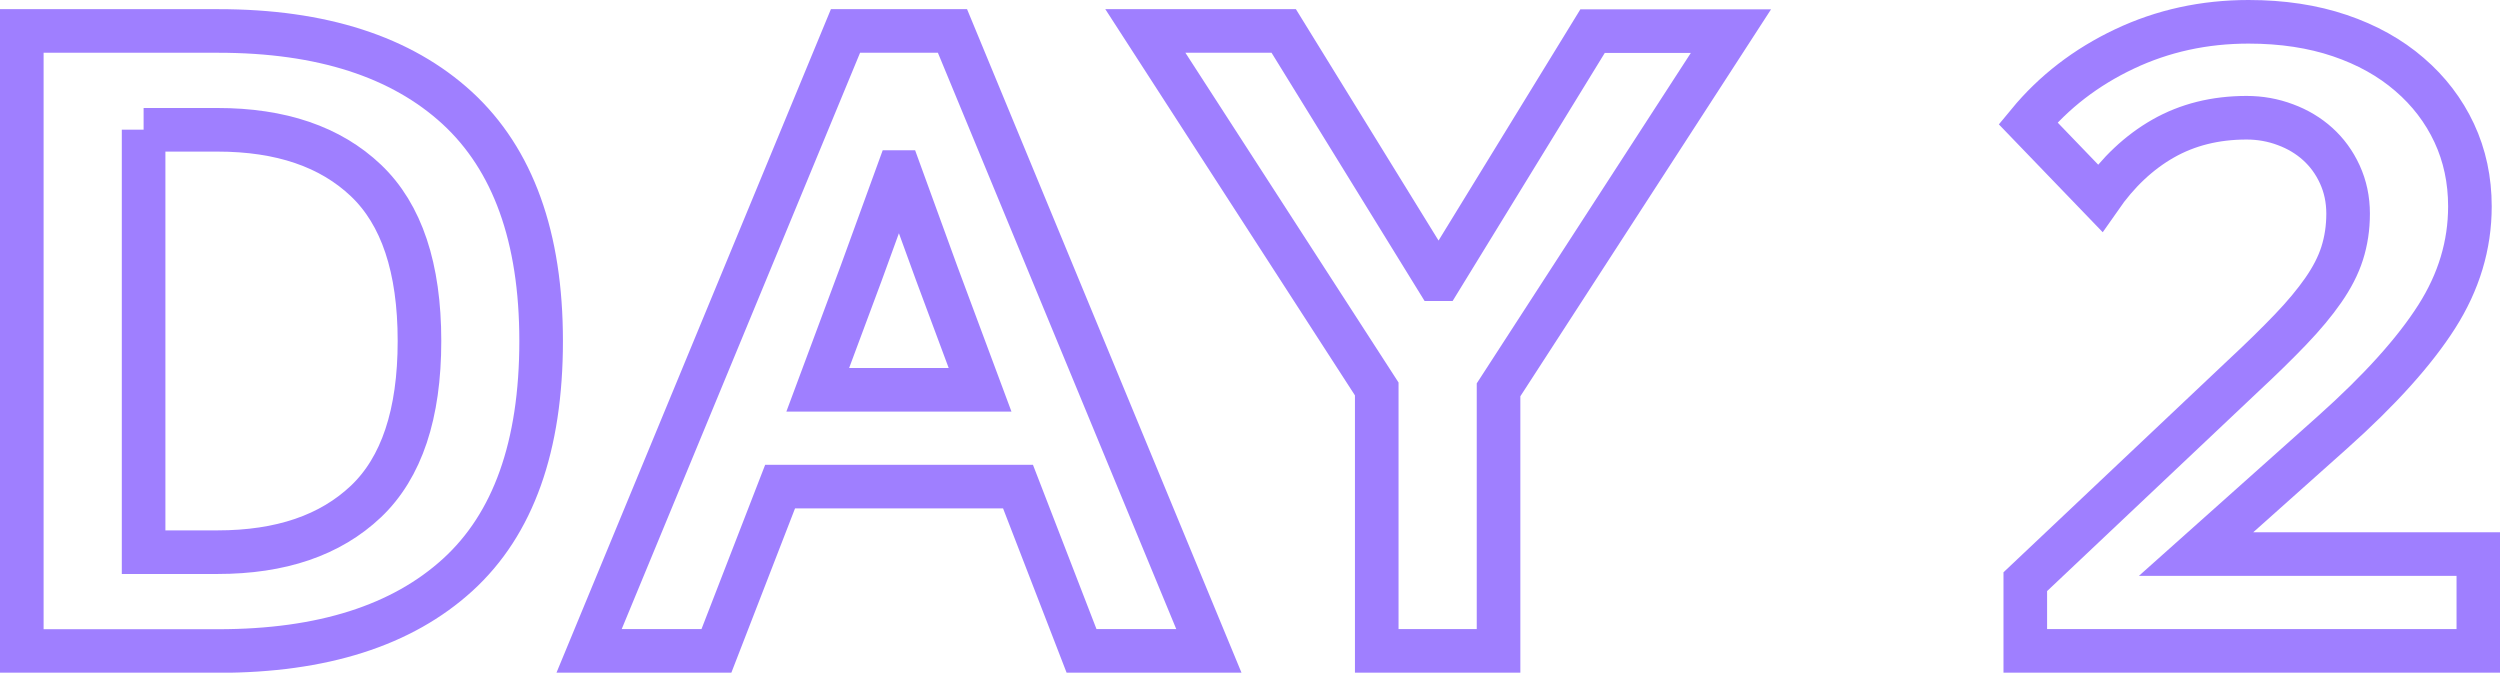 <svg width="172" height="47" viewBox="0 0 172 47" fill="none" xmlns="http://www.w3.org/2000/svg">
<g clip-path="url(#clip0_4463_300)">
<path d="M37.23 23.46C37.23 30.69 35.32 36.06 31.49 39.55C27.66 43.04 22.17 44.79 15.02 44.79H1.5V2.13H15.02C22.13 2.13 27.61 3.9 31.46 7.43C35.3 10.97 37.23 16.31 37.23 23.46ZM9.88 8.92V37.99H14.96C19.32 37.99 22.72 36.83 25.18 34.5C27.63 32.17 28.86 28.49 28.86 23.46C28.86 18.43 27.63 14.75 25.18 12.42C22.73 10.09 19.32 8.93 14.96 8.93H9.88V8.92Z" stroke="#9F7FFF" stroke-width="3" stroke-miterlimit="10"/>
<path d="M70.04 33.48H53.67L49.29 44.78H40.53L58.17 2.13H65.53L83.17 44.78H74.41L70.04 33.48ZM64.45 18.82L61.91 11.84H61.78L59.24 18.82L56.26 26.82H67.43L64.45 18.82Z" stroke="#9F7FFF" stroke-width="3" stroke-miterlimit="10"/>
<path d="M98.85 19.21H99.1L109.57 2.14H119.09L103.1 26.82V44.78H94.72V26.76L78.8 2.13H88.32L98.85 19.21Z" stroke="#9F7FFF" stroke-width="3" stroke-miterlimit="10"/>
<path d="M170.5 44.78H139.34V40.02L154.32 25.87C155.59 24.69 156.68 23.62 157.59 22.67C158.5 21.72 159.25 20.82 159.84 19.97C160.43 19.12 160.87 18.28 161.14 17.43C161.41 16.58 161.55 15.68 161.55 14.7C161.55 13.73 161.36 12.83 160.98 12C160.6 11.17 160.09 10.48 159.46 9.91C158.83 9.34 158.08 8.89 157.24 8.58C156.39 8.26 155.5 8.1 154.57 8.1C152.41 8.1 150.5 8.58 148.83 9.53C147.16 10.48 145.71 11.85 144.48 13.62L139.53 8.48C141.31 6.32 143.52 4.62 146.16 3.37C148.8 2.12 151.65 1.5 154.7 1.5C157.03 1.5 159.12 1.82 160.98 2.45C162.84 3.08 164.44 3.97 165.77 5.12C167.1 6.26 168.13 7.61 168.85 9.15C169.57 10.69 169.93 12.38 169.93 14.2C169.93 16.87 169.17 19.39 167.65 21.78C166.13 24.17 163.74 26.83 160.48 29.74L151.09 38.12H170.51V44.78H170.5Z" stroke="#9F7FFF" stroke-width="3" stroke-miterlimit="10"/>
</g>
<defs>
<clipPath id="clip0_4463_300">
<rect width="172" height="46.28" fill="white"/>
</clipPath>
</defs>
</svg>
